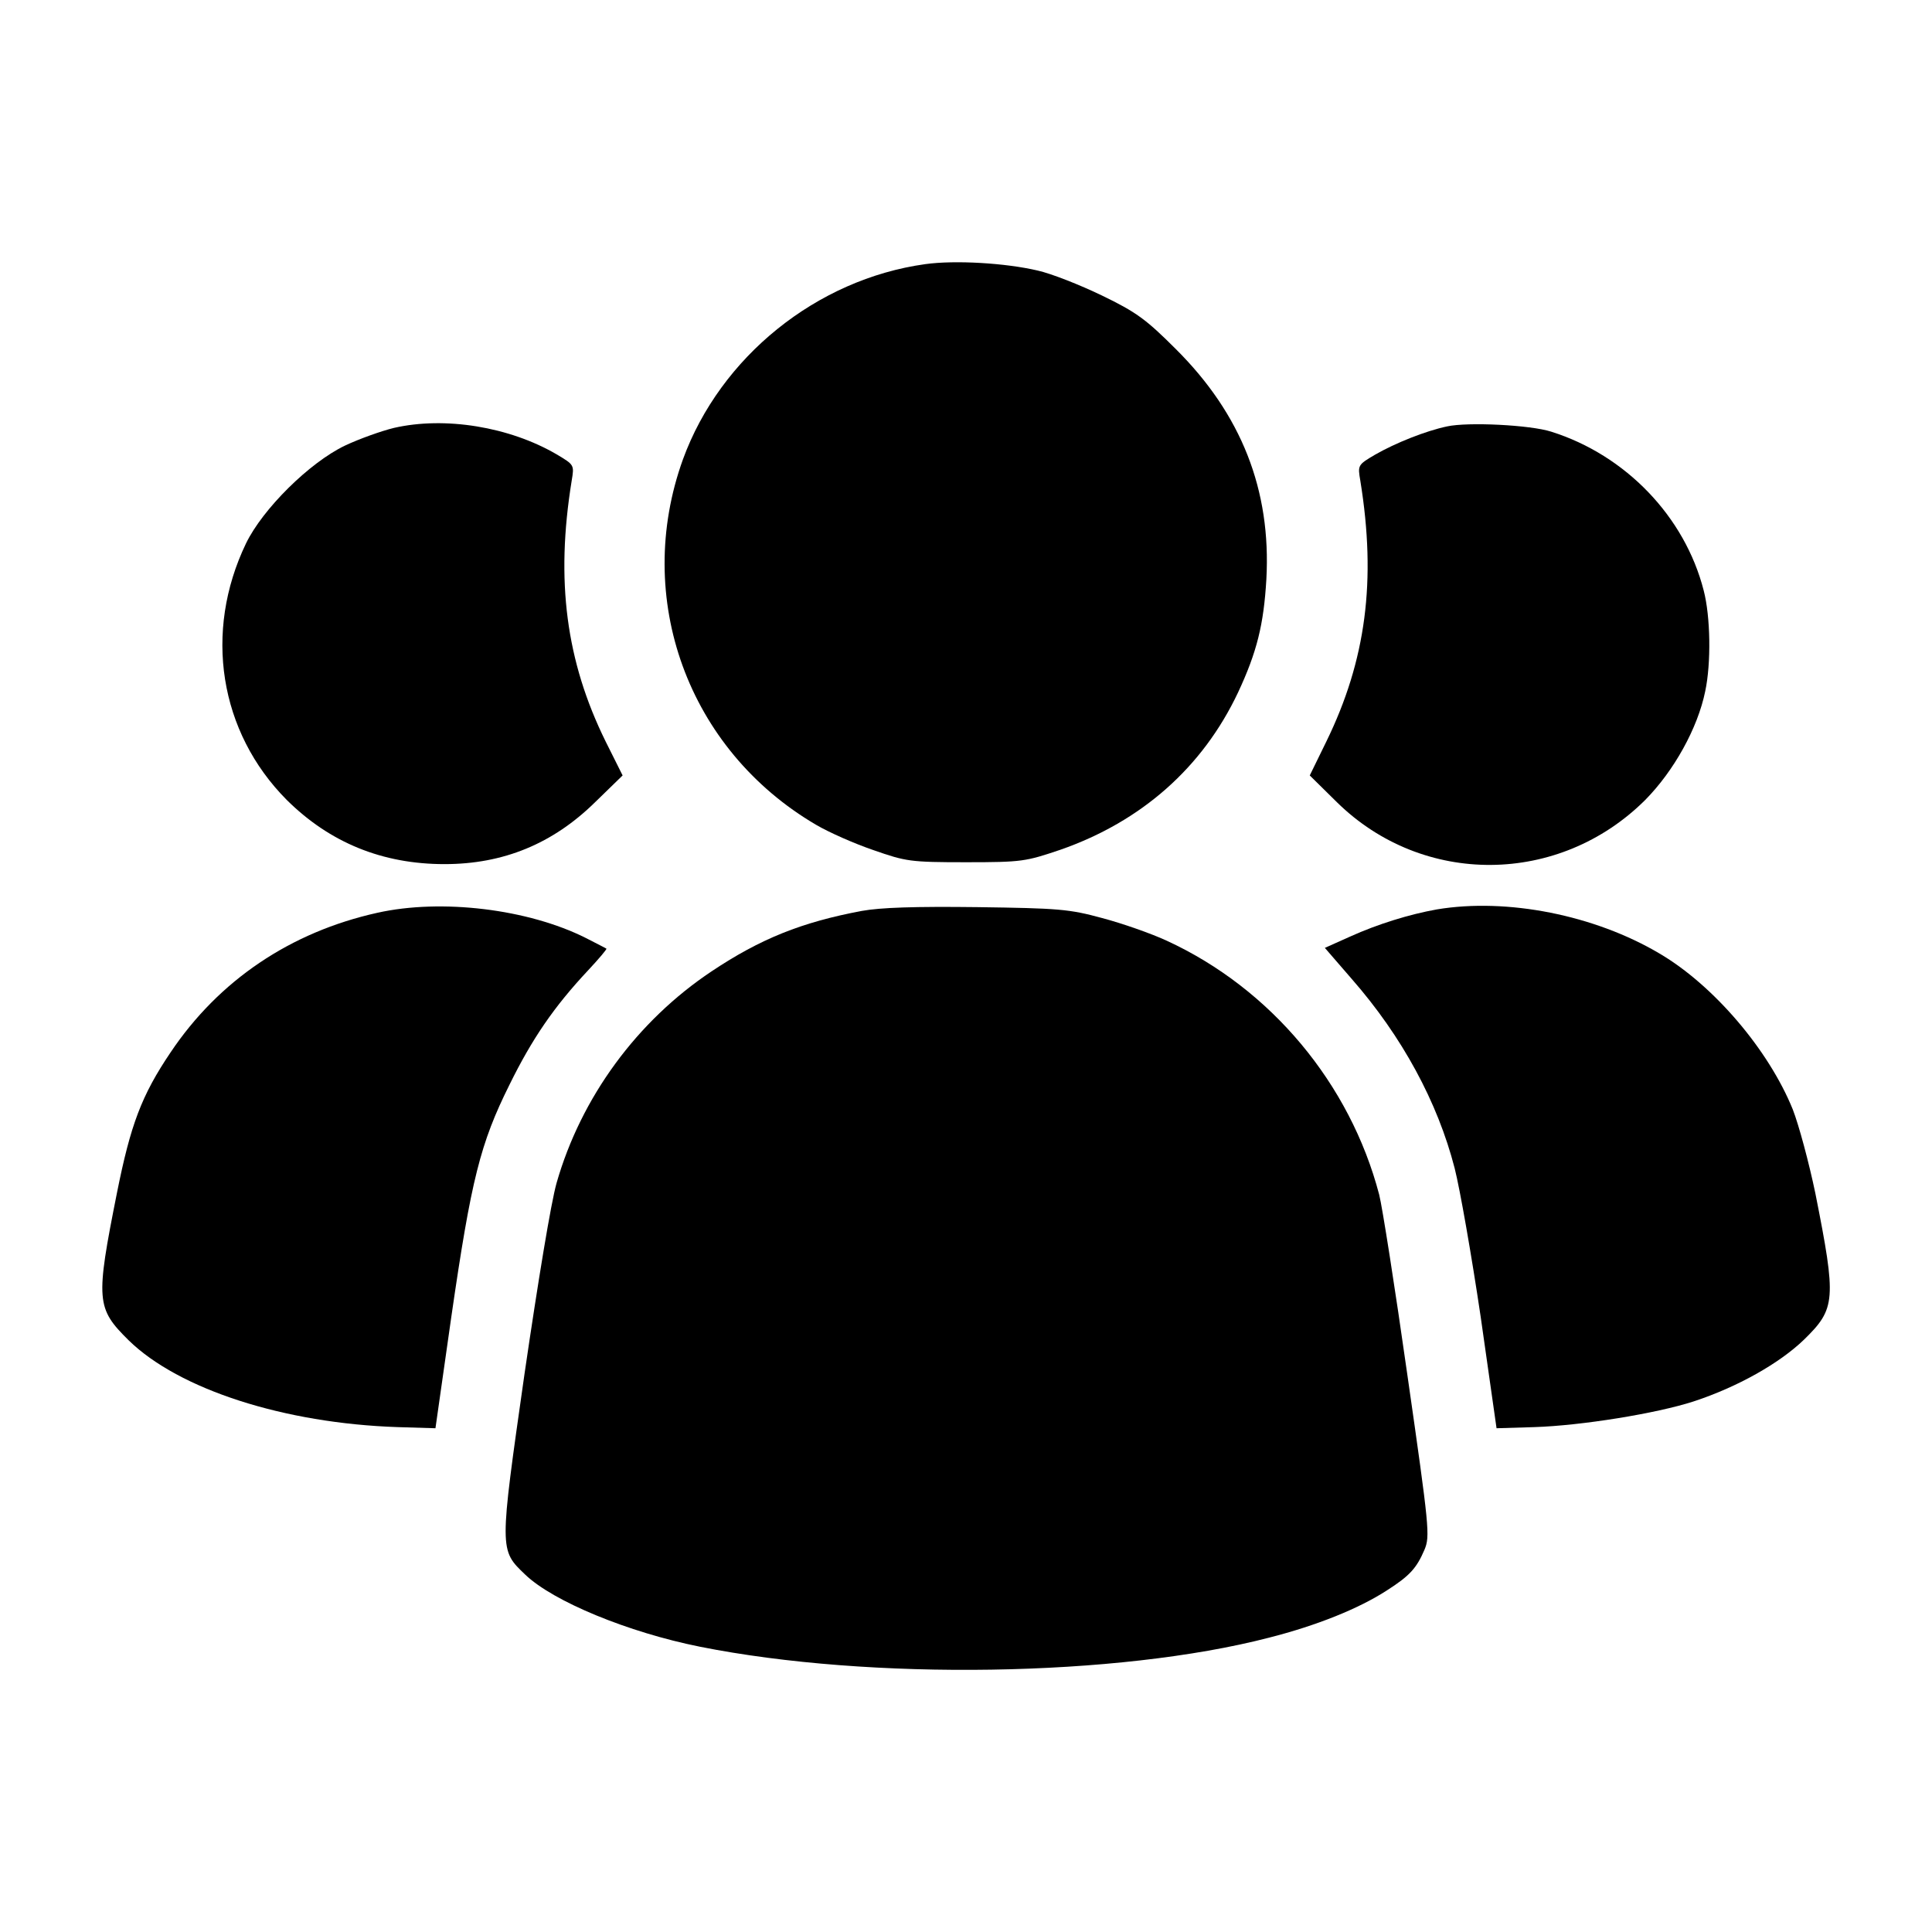 <?xml version="1.0" standalone="no"?>
<!DOCTYPE svg PUBLIC "-//W3C//DTD SVG 20010904//EN"
 "http://www.w3.org/TR/2001/REC-SVG-20010904/DTD/svg10.dtd">
<svg version="1.0" xmlns="http://www.w3.org/2000/svg"
 width="512pt" height="512pt" viewBox="0 0 512 512"
 preserveAspectRatio="xMidYMid meet">

<g transform="translate(0,512) scale(0.1,-0.1)"
fill="#000000" stroke="none">
<path d="M2452 4420 c-288 -40 -543 -246 -642 -517 -133 -368 13 -770 353
-969 34 -20 102 -50 152 -67 86 -30 97 -32 245 -32 149 0 158 2 250 33 215 75
377 218 471 417 50 107 68 180 75 300 13 236 -66 437 -240 610 -79 79 -105 98
-196 142 -58 28 -134 58 -170 66 -85 20 -219 28 -298 17z"/>
<path d="M1044 3986 c-33 -8 -92 -29 -130 -47 -94 -45 -218 -168 -262 -259
-113 -235 -71 -500 108 -680 114 -113 253 -170 418 -170 156 0 287 54 399 164
l73 71 -45 90 c-105 213 -133 426 -90 691 7 42 7 42 -40 70 -125 73 -296 101
-431 70z"/>
<path d="M3835 3990 c-57 -12 -137 -44 -191 -75 -46 -27 -46 -28 -39 -69 43
-265 15 -476 -90 -691 l-44 -90 72 -71 c228 -224 589 -221 817 6 76 77 139
190 159 288 16 75 14 198 -4 267 -50 196 -207 359 -404 421 -56 18 -221 26
-276 14z"/>
<path d="M1000 2701 c-230 -51 -420 -179 -548 -370 -77 -114 -106 -192 -142
-372 -57 -286 -55 -306 31 -391 133 -130 412 -220 713 -230 l100 -3 42 295
c53 366 77 460 154 615 60 122 118 207 209 304 28 30 50 56 48 57 -1 1 -25 13
-54 28 -153 77 -383 105 -553 67z"/>
<path d="M2284 2706 c-160 -30 -269 -74 -398 -160 -198 -132 -346 -334 -411
-561 -15 -53 -49 -260 -85 -506 -67 -470 -67 -466 2 -532 74 -71 273 -153 463
-191 451 -90 1107 -80 1508 24 126 32 238 77 312 125 61 39 79 59 100 108 15
36 13 57 -45 461 -33 233 -67 449 -75 480 -77 294 -287 546 -563 673 -41 19
-118 46 -171 60 -88 24 -116 26 -331 29 -166 2 -256 -1 -306 -10z"/>
<path d="M3808 2710 c-73 -13 -157 -39 -230 -72 l-67 -30 71 -82 c134 -153
228 -327 273 -502 14 -55 45 -232 69 -394 l42 -295 100 3 c125 4 323 36 422
68 116 38 228 101 293 164 84 82 86 105 30 387 -17 82 -44 182 -60 223 -64
158 -210 329 -353 413 -172 102 -404 148 -590 117z"/>
</g>
</svg>
